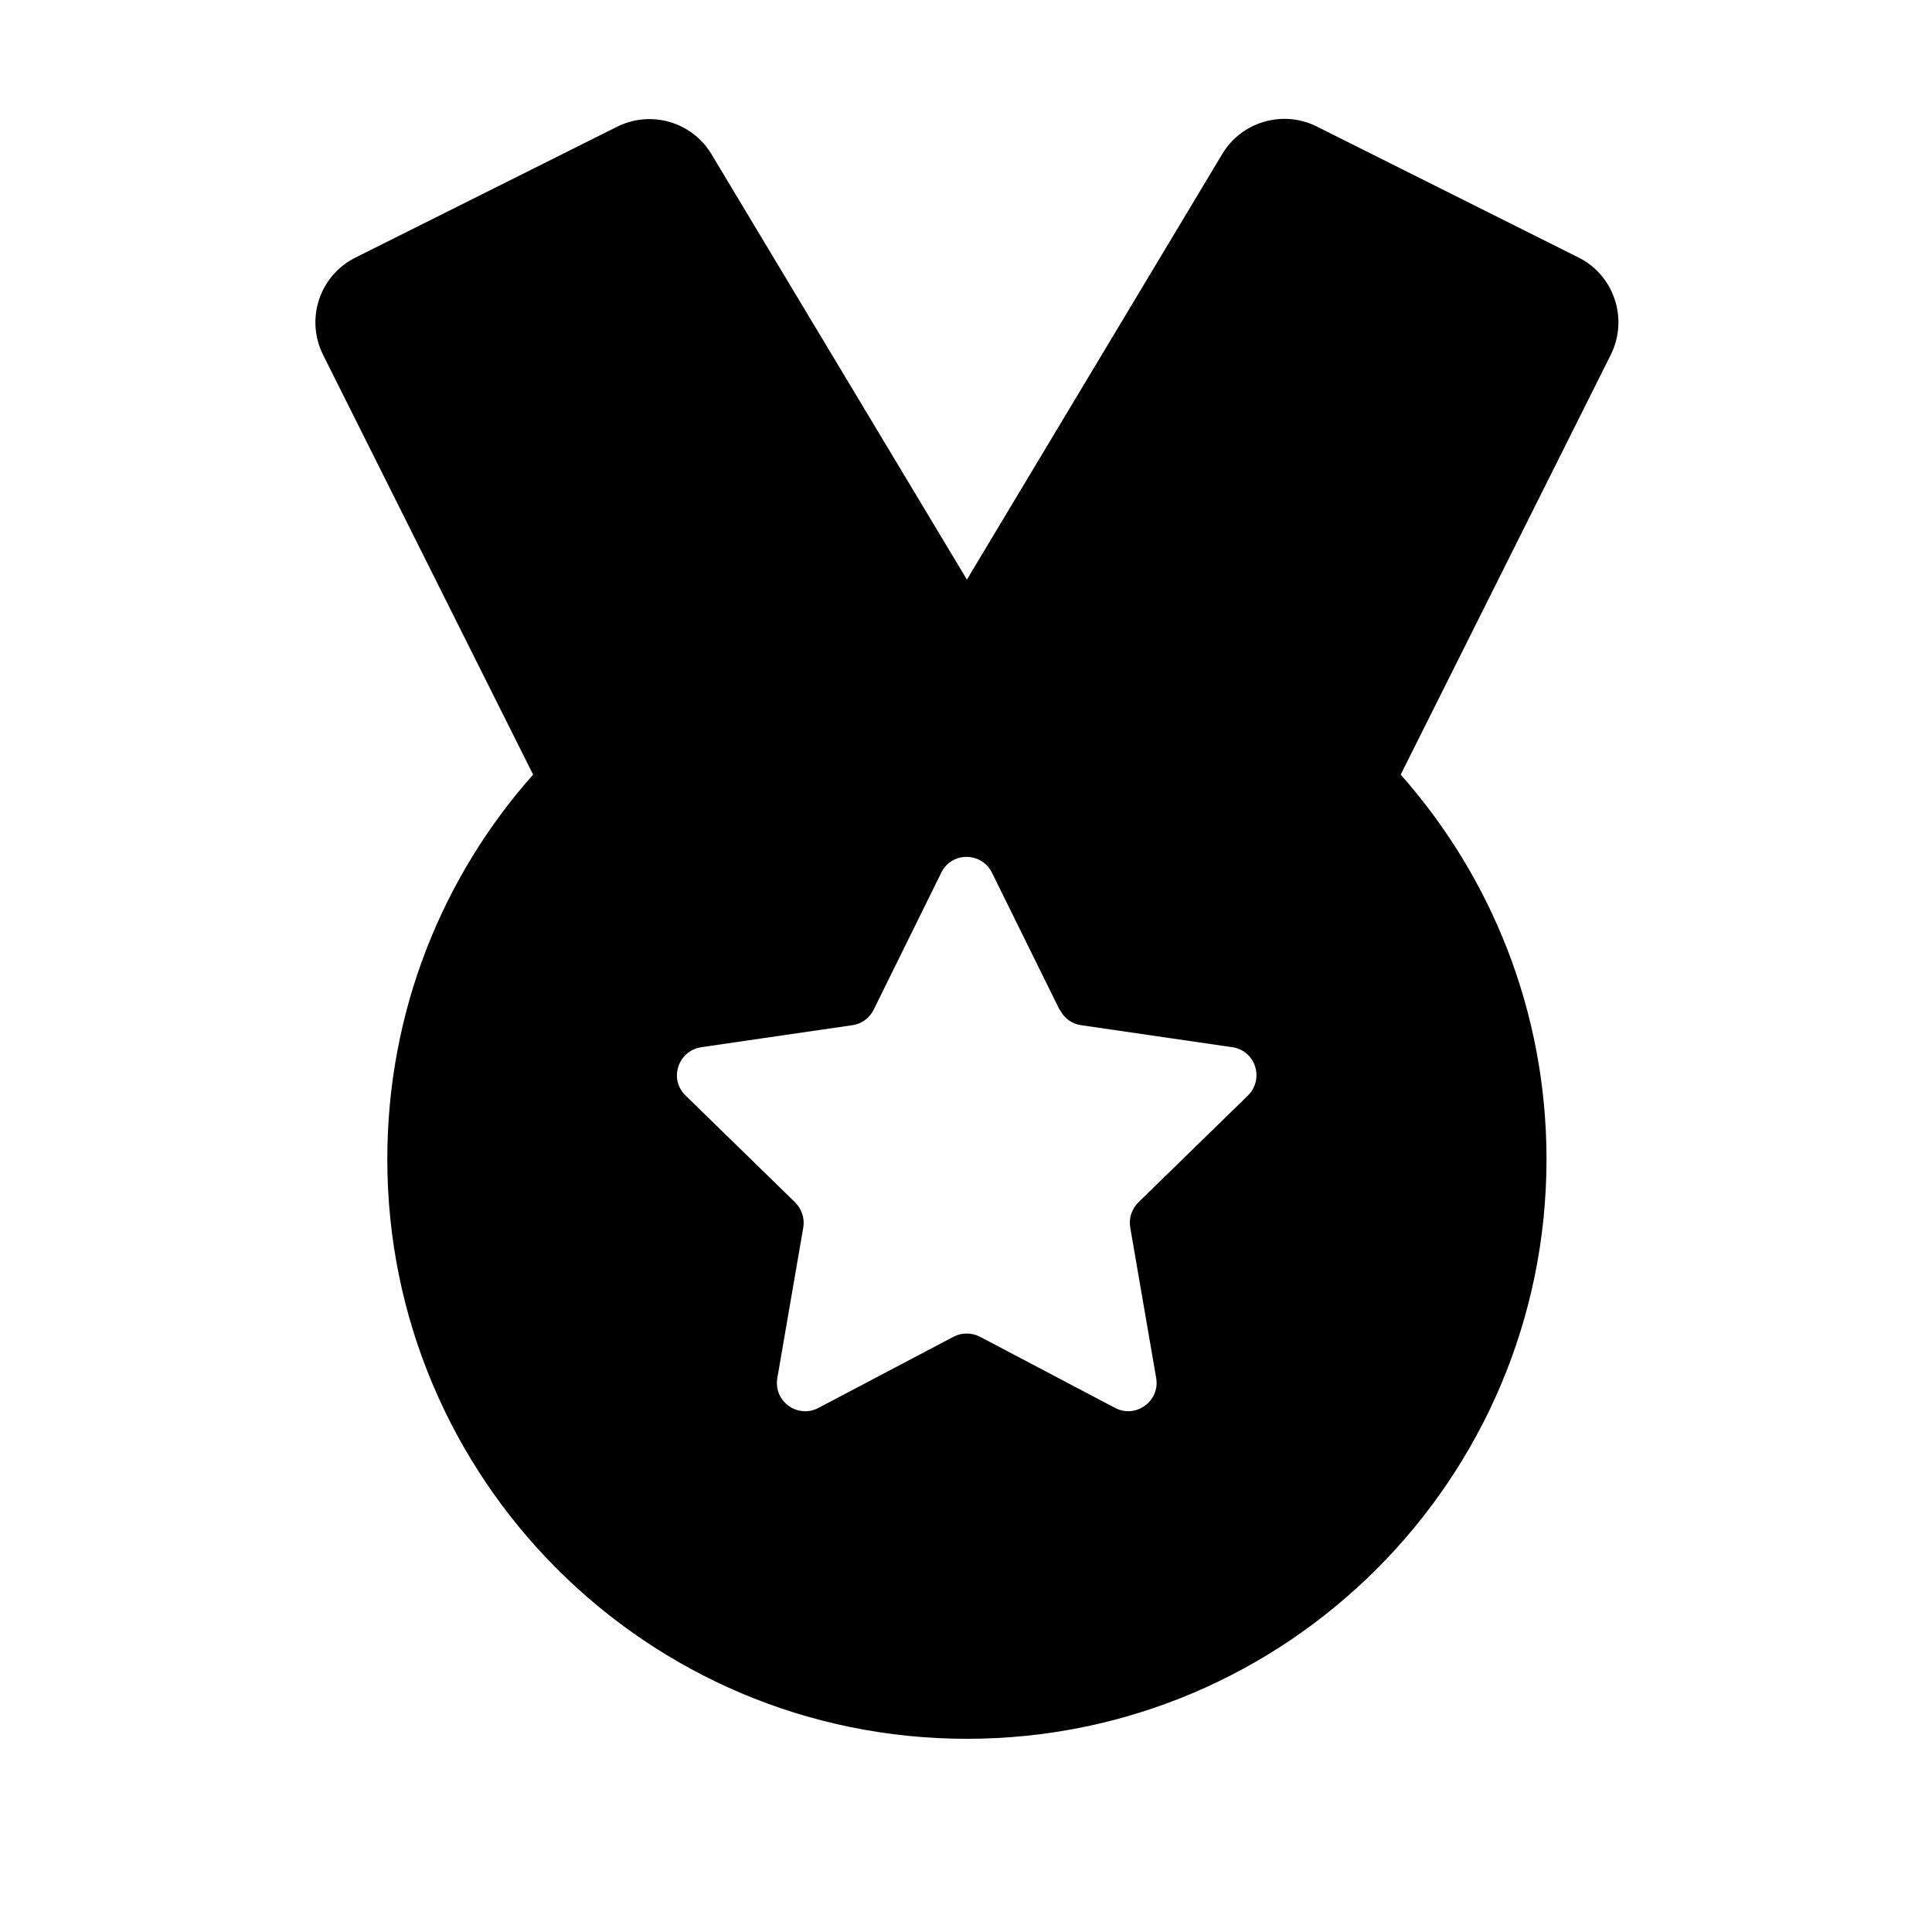 <svg viewBox="0 0 640 640" xmlns="http://www.w3.org/2000/svg">
          <path d="M320.3 192L235.7 51.1C229.2 40.3 215.6 36.4 204.4 42L117.8 85.3C105.9 91.2 101.1 105.6 107 117.5L176.6 256.6C146.5 290.5 128.3 335.1 128.3 384C128.3 490 214.3 576 320.3 576C426.3 576 512.3 490 512.3 384C512.3 335.1 494 290.5 464 256.6L533.6 117.5C539.5 105.6 534.7 91.2 522.9 85.3L436.2 41.9C425 36.3 411.3 40.3 404.9 51L320.3 192zM351.1 334.5C352.5 337.3 355.1 339.2 358.1 339.6L408.2 346.9C415.9 348 418.9 357.4 413.4 362.9L377.1 398.3C374.9 400.5 373.9 403.5 374.4 406.6L383 456.5C384.3 464.1 376.3 470 369.4 466.4L324.6 442.8C321.9 441.4 318.6 441.4 315.9 442.8L271.1 466.4C264.2 470 256.2 464.2 257.5 456.5L266.1 406.6C266.6 403.6 265.6 400.5 263.4 398.3L227.1 362.9C221.5 357.5 224.6 348.1 232.3 346.9L282.4 339.6C285.4 339.2 288.1 337.2 289.4 334.5L311.8 289.1C315.2 282.1 325.1 282.1 328.6 289.1L351 334.5z"></path>
        </svg>